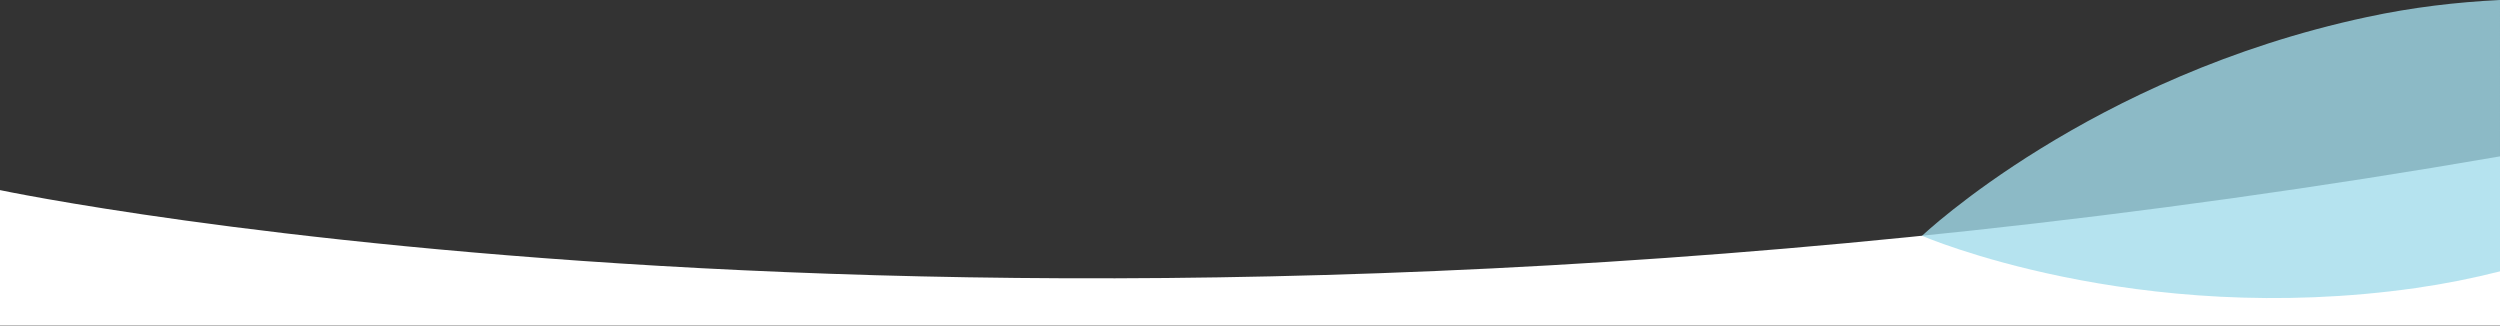 <?xml version="1.0" encoding="utf-8"?>
<!-- Generator: Adobe Illustrator 25.2.3, SVG Export Plug-In . SVG Version: 6.00 Build 0)  -->
<svg version="1.1" id="curve" xmlns="http://www.w3.org/2000/svg" xmlns:xlink="http://www.w3.org/1999/xlink" x="0px" y="0px"
	 viewBox="0 0 1920 250" style="enable-background:new 0 0 1920 250;" xml:space="preserve">
<rect x="0" y="0" width="1920" height="250" fill="#333333" stroke="none"/>
<style type="text/css">
	.st0{fill:#FFFFFF;}
	.st1{opacity:0.8;fill:#A2DCEB;enable-background:new    ;}
</style>
<path class="st0" d="M1920,250V120.1C795.2,314.5,0,146,0,146v103.9h1920V250z"/>
<path class="st1" d="M1920,0c-33,1.6-67.4,5.6-102.2,13.1c-212.8,45.5-341.7,168-341.7,168s163.8,70.8,379.3,40.1
	c22.2-3.2,43.8-7.5,64.6-12.8L1920,0L1920,0z"/>
</svg>
